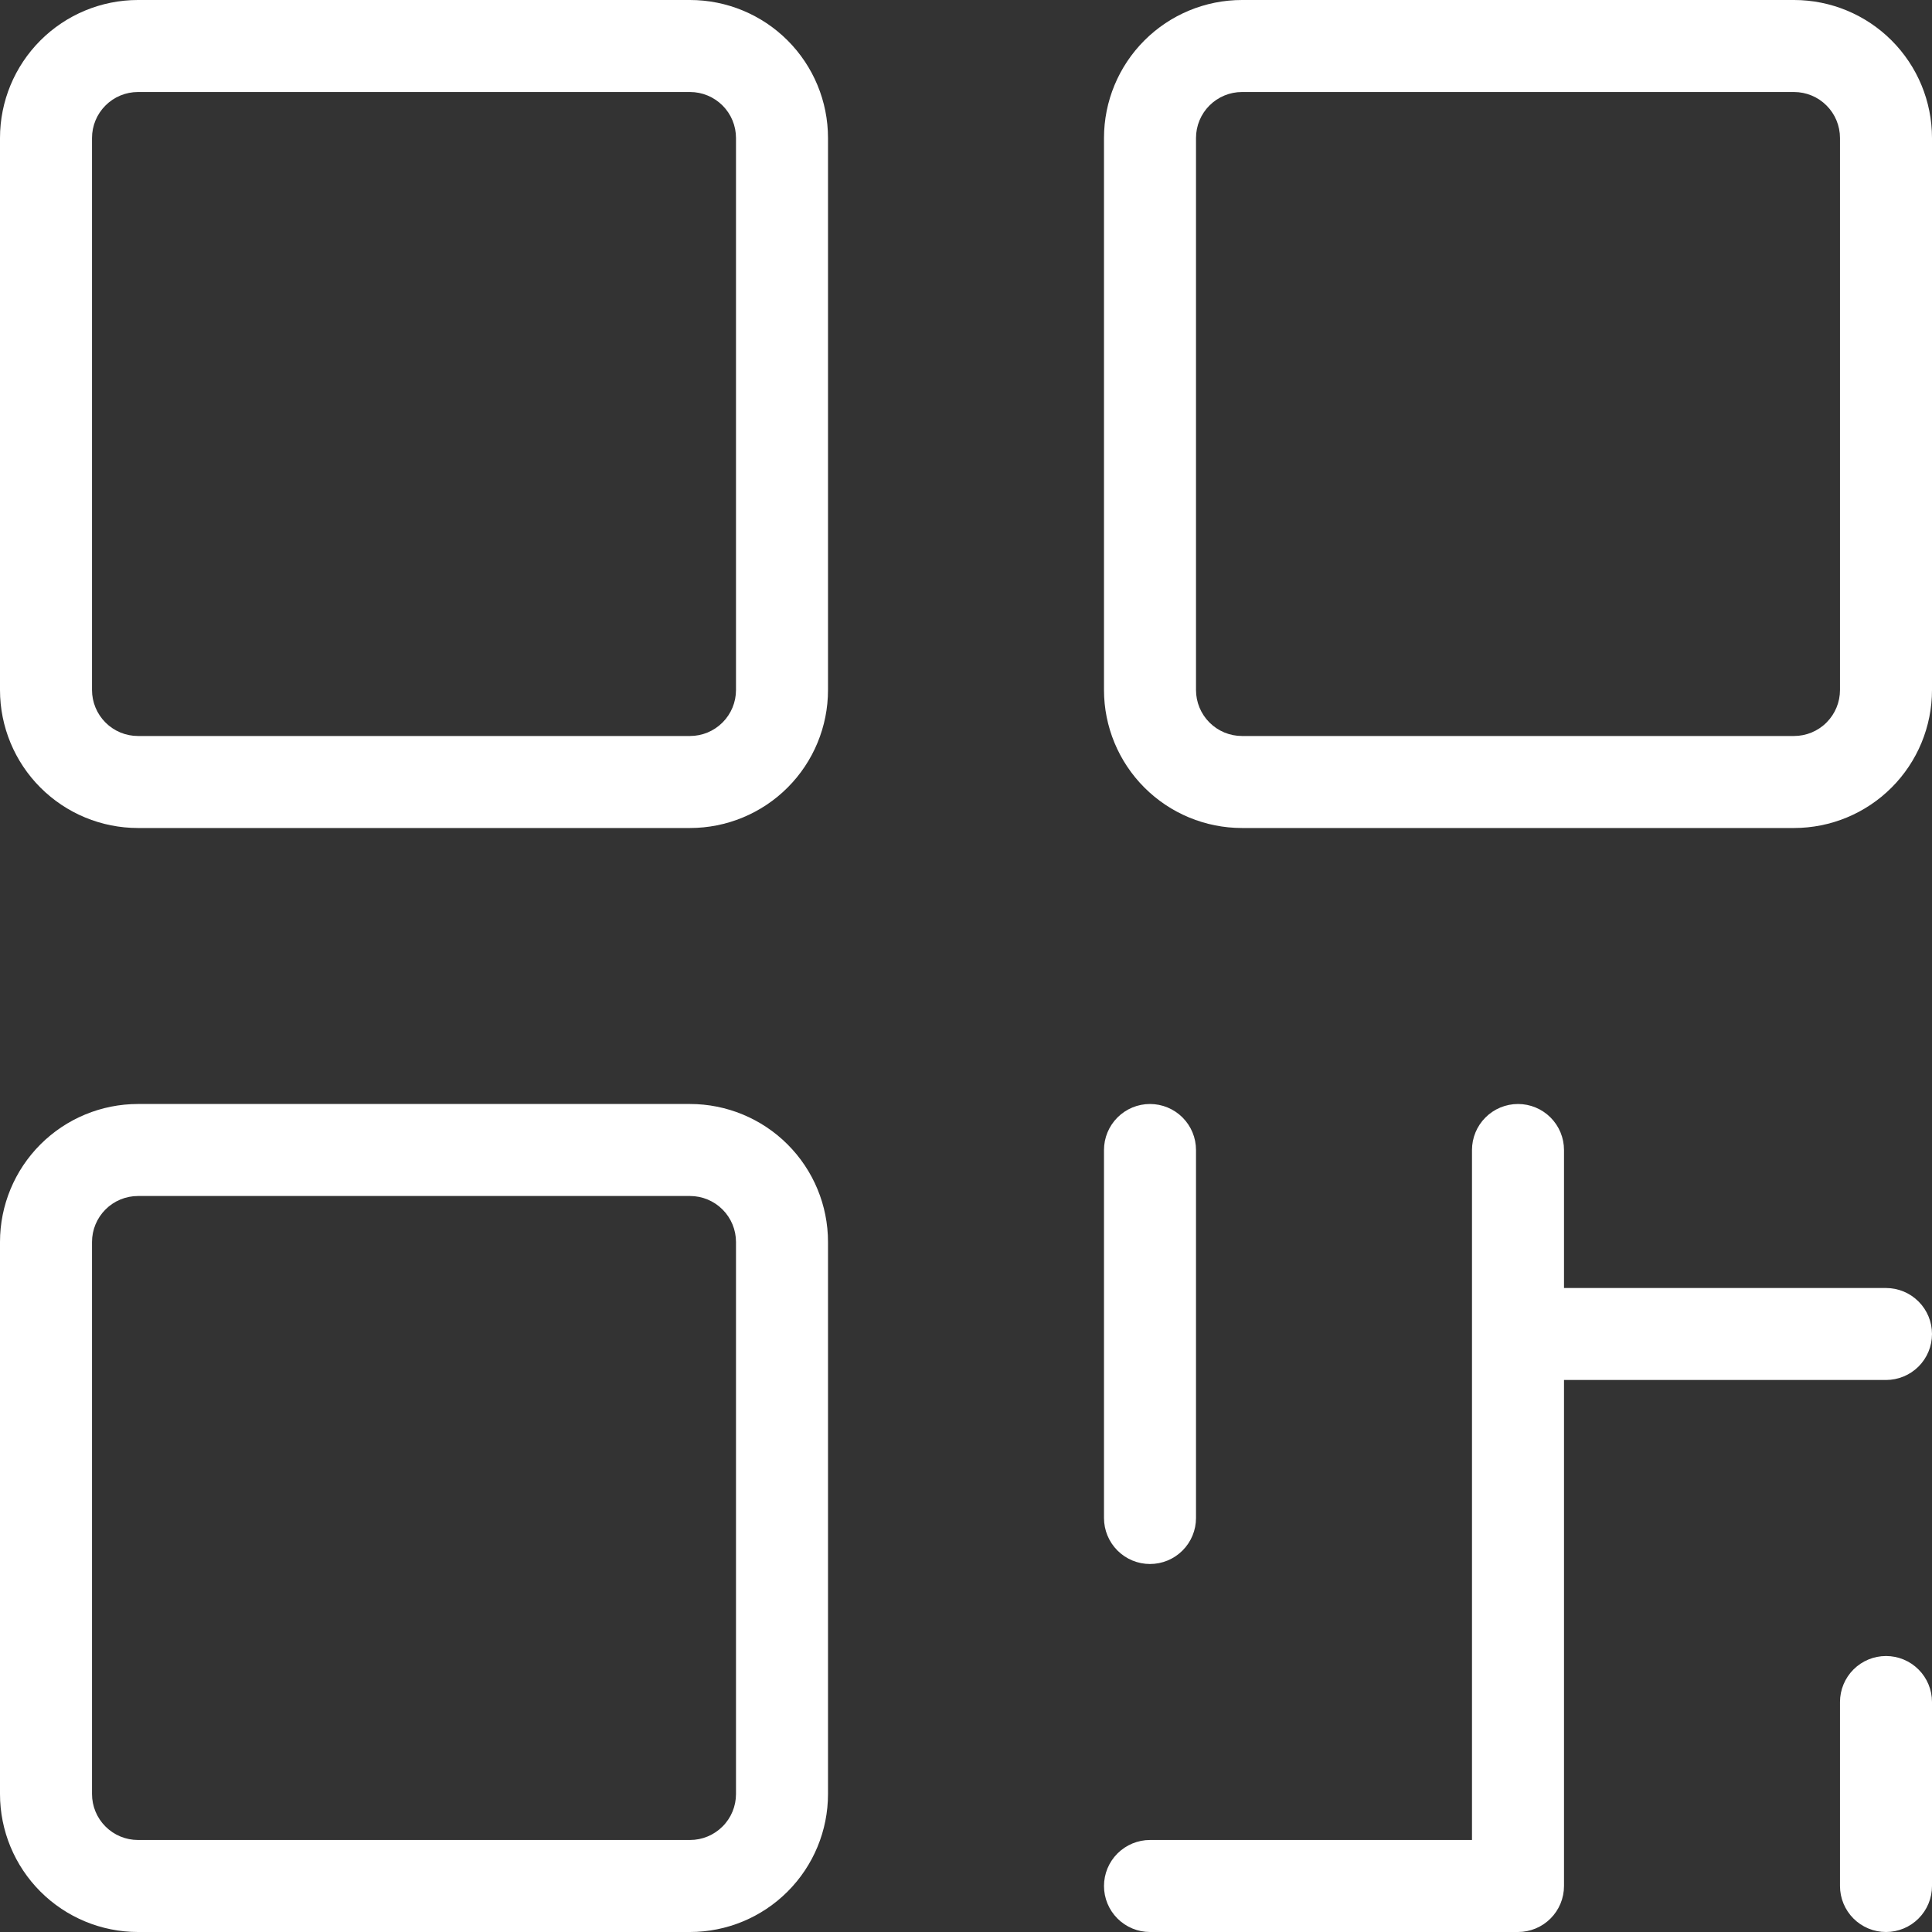 <?xml version="1.0" encoding="UTF-8"?> <svg xmlns="http://www.w3.org/2000/svg" width="40" height="40" viewBox="0 0 40 40" fill="none"><rect x="0" y="0" width="40" height="40" fill="#333333" stroke="none"/><path d="M14.286 0H2.857C2.099 0 1.373 0.301 0.837 0.837C0.301 1.373 0 2.099 0 2.857V14.286C0 15.043 0.301 15.77 0.837 16.306C1.373 16.842 2.099 17.143 2.857 17.143H14.286C15.043 17.143 15.77 16.842 16.306 16.306C16.842 15.77 17.143 15.043 17.143 14.286V2.857C17.143 2.099 16.842 1.373 16.306 0.837C15.77 0.301 15.043 0 14.286 0ZM15.238 14.286C15.238 14.538 15.138 14.78 14.959 14.959C14.78 15.138 14.538 15.238 14.286 15.238H2.857C2.605 15.238 2.362 15.138 2.184 14.959C2.005 14.78 1.905 14.538 1.905 14.286V2.857C1.905 2.605 2.005 2.362 2.184 2.184C2.362 2.005 2.605 1.905 2.857 1.905H14.286C14.538 1.905 14.78 2.005 14.959 2.184C15.138 2.362 15.238 2.605 15.238 2.857V14.286ZM14.286 22.857H2.857C2.099 22.857 1.373 23.158 0.837 23.694C0.301 24.23 0 24.956 0 25.714V37.143C0 37.901 0.301 38.627 0.837 39.163C1.373 39.699 2.099 40 2.857 40H14.286C15.043 40 15.77 39.699 16.306 39.163C16.842 38.627 17.143 37.901 17.143 37.143V25.714C17.143 24.956 16.842 24.23 16.306 23.694C15.77 23.158 15.043 22.857 14.286 22.857ZM15.238 37.143C15.238 37.395 15.138 37.638 14.959 37.816C14.78 37.995 14.538 38.095 14.286 38.095H2.857C2.605 38.095 2.362 37.995 2.184 37.816C2.005 37.638 1.905 37.395 1.905 37.143V25.714C1.905 25.462 2.005 25.22 2.184 25.041C2.362 24.862 2.605 24.762 2.857 24.762H14.286C14.538 24.762 14.78 24.862 14.959 25.041C15.138 25.22 15.238 25.462 15.238 25.714V37.143ZM37.143 0H25.714C24.956 0 24.23 0.301 23.694 0.837C23.158 1.373 22.857 2.099 22.857 2.857V14.286C22.857 15.043 23.158 15.77 23.694 16.306C24.23 16.842 24.956 17.143 25.714 17.143H37.143C37.901 17.143 38.627 16.842 39.163 16.306C39.699 15.77 40 15.043 40 14.286V2.857C40 2.099 39.699 1.373 39.163 0.837C38.627 0.301 37.901 0 37.143 0ZM38.095 14.286C38.095 14.538 37.995 14.78 37.816 14.959C37.638 15.138 37.395 15.238 37.143 15.238H25.714C25.462 15.238 25.22 15.138 25.041 14.959C24.862 14.78 24.762 14.538 24.762 14.286V2.857C24.762 2.605 24.862 2.362 25.041 2.184C25.22 2.005 25.462 1.905 25.714 1.905H37.143C37.395 1.905 37.638 2.005 37.816 2.184C37.995 2.362 38.095 2.605 38.095 2.857V14.286ZM22.857 31.429V23.809C22.857 23.557 22.957 23.315 23.136 23.136C23.315 22.957 23.557 22.857 23.809 22.857C24.062 22.857 24.304 22.957 24.483 23.136C24.662 23.315 24.762 23.557 24.762 23.809V31.429C24.762 31.681 24.662 31.923 24.483 32.102C24.304 32.281 24.062 32.381 23.809 32.381C23.557 32.381 23.315 32.281 23.136 32.102C22.957 31.923 22.857 31.681 22.857 31.429ZM40 27.619C40 27.872 39.9 28.114 39.721 28.293C39.542 28.471 39.3 28.571 39.048 28.571H32.381V39.048C32.381 39.3 32.281 39.542 32.102 39.721C31.923 39.9 31.681 40 31.429 40H23.809C23.557 40 23.315 39.9 23.136 39.721C22.957 39.542 22.857 39.3 22.857 39.048C22.857 38.795 22.957 38.553 23.136 38.374C23.315 38.196 23.557 38.095 23.809 38.095H30.476V23.809C30.476 23.557 30.576 23.315 30.755 23.136C30.934 22.957 31.176 22.857 31.429 22.857C31.681 22.857 31.923 22.957 32.102 23.136C32.281 23.315 32.381 23.557 32.381 23.809V26.667H39.048C39.3 26.667 39.542 26.767 39.721 26.946C39.9 27.124 40 27.366 40 27.619ZM40 35.238V39.048C40 39.3 39.9 39.542 39.721 39.721C39.542 39.9 39.3 40 39.048 40C38.795 40 38.553 39.9 38.374 39.721C38.196 39.542 38.095 39.3 38.095 39.048V35.238C38.095 34.986 38.196 34.743 38.374 34.565C38.553 34.386 38.795 34.286 39.048 34.286C39.3 34.286 39.542 34.386 39.721 34.565C39.9 34.743 40 34.986 40 35.238Z" fill="white"></path></svg> 